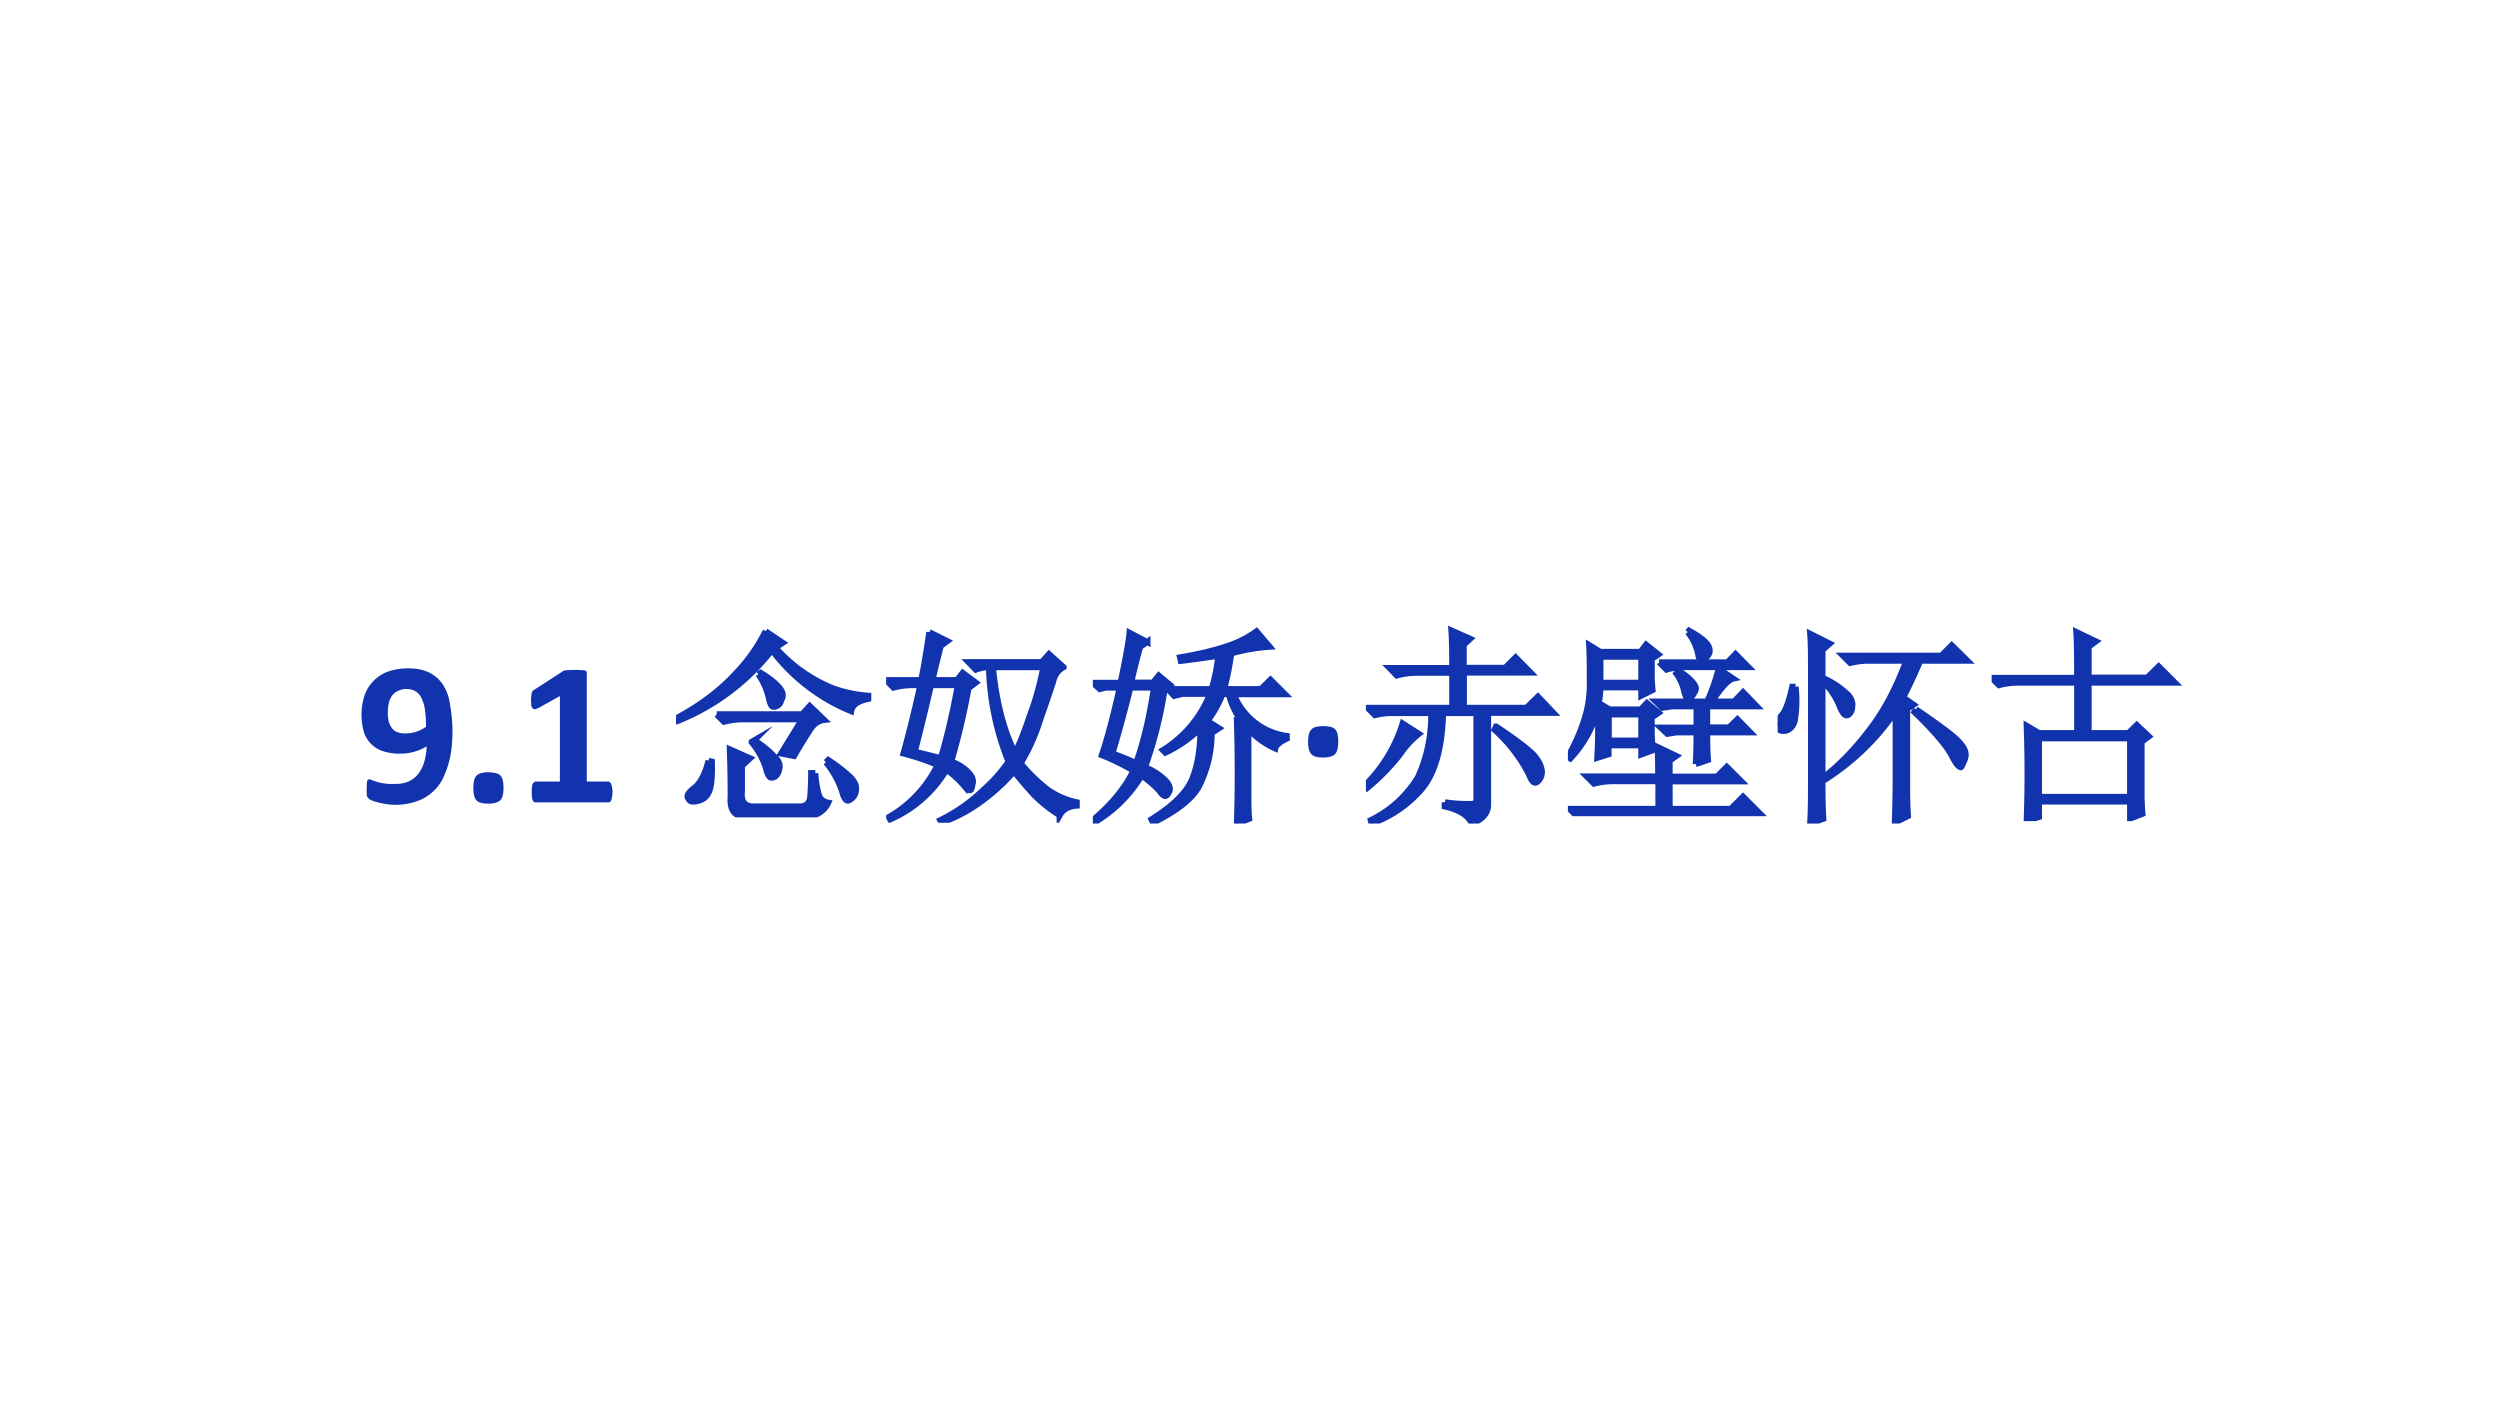 <svg xmlns="http://www.w3.org/2000/svg" xmlns:xlink="http://www.w3.org/1999/xlink" width="1280" height="720" viewBox="0 0 960 540"><g data-name="P"><symbol id="a"><path d="M.436.356a.855.855 0 0 0-.004-.08A.45.45 0 0 0 .387.12.22.22 0 0 0 .263.016.305.305 0 0 0 .118.003.35.35 0 0 0 .05.02a.06.06 0 0 0-.017.01.032.032 0 0 0-.008.014.543.543 0 0 0 .001.068C.028.117.03.12.032.12A.015.015 0 0 0 .04.122.253.253 0 0 1 .161.1a.15.15 0 0 1 .07.014c.018.01.034.023.045.04.012.016.02.035.026.057a.314.314 0 0 1 .01.069.237.237 0 0 0-.127-.035.244.244 0 0 0-.086.013.14.14 0 0 0-.09.098.305.305 0 0 0 .005.168.188.188 0 0 0 .111.114c.028.01.06.016.097.016.029 0 .055-.003.076-.01A.167.167 0 0 0 .395.568a.23.23 0 0 0 .024-.06.8.8 0 0 0 .017-.152M.309.374A.545.545 0 0 1 .303.46a.176.176 0 0 1-.018.056.07.07 0 0 1-.03.03.09.09 0 0 1-.04.009.088.088 0 0 1-.04-.009.075.075 0 0 1-.028-.022A.103.103 0 0 1 .131.49.215.215 0 0 1 .13.4.092.092 0 0 1 .145.368a.063.063 0 0 1 .026-.02.107.107 0 0 1 .04-.006.167.167 0 0 1 .098.032Z"/></symbol><symbol id="b"><path d="M.145.077C.145.047.14.026.129.016.119.006.099 0 .072 0 .045 0 .026.005.016.015.006.025 0 .045 0 .074c0 .03.005.05.016.061.01.01.03.016.057.016C.1.15.12.146.13.135.14.125.145.105.145.077Z"/></symbol><symbol id="c"><path d="M.389.049c0-.01 0-.017-.002-.024A.053.053 0 0 0 .383.01.019.019 0 0 0 .377.002.013.013 0 0 0 .369 0H.021C.018 0 .015 0 .013.002A.023.023 0 0 0 .007.01a.067.067 0 0 0-.004.015.231.231 0 0 0 0 .047.068.068 0 0 0 .003.016.022.022 0 0 0 .007.008A.012.012 0 0 0 .02.1h.117V.51L.037.454A.083.083 0 0 0 .018.447C.014.447.01.447.007.45A.028.028 0 0 0 0 .465a.217.217 0 0 0 .002.06.024.024 0 0 0 .005.01.061.061 0 0 0 .01.007L.153.63A.017.017 0 0 0 .16.633a.517.517 0 0 0 .097 0C.26.632.263.63.264.628A.013.013 0 0 0 .266.621V.1H.37A.012.012 0 0 0 .377.096.017.017 0 0 0 .383.088.046.046 0 0 0 .387.072.155.155 0 0 0 .39.05Z"/></symbol><symbol id="d"><path d="M-2147483500-2147483500Z"/></symbol><use xlink:href="#a" fill="#1233ae" transform="matrix(80.064 0 0 -80.064 138.85 309.01)"/><use xlink:href="#b" fill="#1233ae" transform="matrix(80.064 0 0 -80.064 181.75 308.618)"/><use xlink:href="#c" fill="#1233ae" transform="matrix(80.064 0 0 -80.064 204.025 308.11)"/><use xlink:href="#d" fill="#1233ae" transform="matrix(80.064 0 0 -80.064 171936120000 -171936120000)"/></g><g data-name="P"><symbol id="e"><path d="M.43.892.512.837.477.814A.737.737 0 0 1 .754.618.646.646 0 0 1 .922.583V.568C.872.558.845.538.84.509a.901.901 0 0 0-.38.293 1.086 1.086 0 0 0-.452-.34L0 .474c.112.06.206.13.281.21A.828.828 0 0 1 .43.893M.395.685l.011.008C.44.672.466.653.484.634.503.616.512.6.512.584A.06.06 0 0 0 .504.56.038.038 0 0 0 .488.536.038.038 0 0 0 .468.53c-.01 0-.017.014-.023.043a.332.332 0 0 1-.05.113m-.2-.192h.41l.036.04.07-.067C.685.464.663.45.645.423A2.967 2.967 0 0 1 .566.294L.504.306.605.47h-.28A.355.355 0 0 1 .23.458L.195.493M.262.1C.262.195.26.271.258.326L.355.283.316.247V.122C.311.076.33.052.371.052h.223c.031 0 .048.017.05.05.003.037.004.074.004.11h.02A.464.464 0 0 1 .684.111C.69.087.707.074.73.07A.108.108 0 0 0 .625.006H.34C.283 0 .257.031.262.1m.457.164L.73.275A.792.792 0 0 0 .836.193c.02-.021.03-.04.027-.059A.053.053 0 0 0 .848.095C.838.085.829.08.824.08c-.01 0-.02.015-.027.043a.433.433 0 0 1-.078.141M.156.271.172.267C.174.19.169.142.156.118A.07.07 0 0 0 .11.08C.09.074.074.074.066.08.06.087.055.094.055.1c0 .01.011.025.035.043.028.023.05.066.066.129m.207.09.012.007A.434.434 0 0 0 .469.294C.492.274.5.254.496.236.493.217.487.204.476.196A.038.038 0 0 0 .458.19c-.01 0-.02.015-.027.047A.367.367 0 0 1 .363.36Z"/></symbol><symbol id="f"><path d="M.207.914.293.871.262.848a6.515 6.515 0 0 1-.04-.164H.34l.027.035L.43.672.395.645A3.428 3.428 0 0 0 .312.293.202.202 0 0 0 .398.238C.414.22.42.202.414.184.411.165.408.156.402.156c-.007 0-.017.007-.027.02a.427.427 0 0 1-.086.078.585.585 0 0 0-.27-.238L.013.027a.582.582 0 0 1 .234.25 1.174 1.174 0 0 1-.164.055C.108.421.135.53.164.66H.13A.355.355 0 0 1 .035.648L0 .684h.168c.013.062.026.139.039.23M.215.66A11.87 11.87 0 0 0 .137.34 2.11 2.11 0 0 0 .262.309C.296.423.322.54.344.66h-.13m.298.086C.522.645.538.56.559.488A.895.895 0 0 1 .617.336c.021.036.044.094.07.172.03.078.051.157.067.238H.512m.32-.71a.657.657 0 0 0-.125.1 2.04 2.04 0 0 0-.094.11.917.917 0 0 0-.168-.152A.744.744 0 0 0 .265 0L.259.012a.803.803 0 0 1 .21.148.72.72 0 0 1 .118.133 1.299 1.299 0 0 0-.094.453A.177.177 0 0 1 .43.734L.395.77h.351l.035.039.07-.063A.096.096 0 0 1 .802.68 7.483 7.483 0 0 0 .738.492.93.93 0 0 0 .645.285.826.826 0 0 1 .773.16.377.377 0 0 1 .914.098V.082C.875.079.848.064.832.035Z"/></symbol><symbol id="g"><path d="M.746.137C.746.082.747.044.75.023L.691 0a7.634 7.634 0 0 1 0 .488l.04-.02a.369.369 0 0 0-.079.153h-.03A.54.54 0 0 0 .55.492L.605.457.57.434A.568.568 0 0 0 .508.176C.474.116.4.059.289.004L.281.02c.104.065.17.13.196.195C.503.28.516.36.516.457A.606.606 0 0 0 .348.34L.336.352a.556.556 0 0 1 .226.27H.43L.39.612.36.645h.21a.914.914 0 0 1 .032.16A5.394 5.394 0 0 0 .422.78L.418.797c.091.015.168.034.23.055a.5.5 0 0 1 .137.07L.848.848A.906.906 0 0 1 .664.816 1.515 1.515 0 0 0 .63.645h.176L.852.69l.07-.07H.676a.32.32 0 0 1 .254-.2V.407C.896.391.878.375.875.36a.383.383 0 0 0-.129.094V.137M.18.652A6.92 6.92 0 0 0 .094.336C.138.32.176.305.207.289c.036.099.065.22.086.363H.18m.082.22L.227.847A2.65 2.65 0 0 1 .184.676h.105L.316.71.371.664.344.641A2.037 2.037 0 0 0 .25.27.286.286 0 0 0 .348.207C.366.189.372.172.368.157.361.14.354.132.347.132.34.133.33.14.32.156A.49.49 0 0 1 .234.23.65.65 0 0 0 .012.008L.004.02c.086.072.15.15.191.234-.06.034-.11.058-.152.074C.072.414.1.522.129.652H.062L.033.645 0 .675h.133c.026.123.04.203.043.24L.262.87Z"/></symbol><use xlink:href="#e" fill="#1233ae" transform="matrix(80.064 0 0 -80.064 259.595 313.844)"/><use xlink:href="#f" fill="#1233ae" transform="matrix(80.064 0 0 -80.064 340.284 315.929)"/><use xlink:href="#g" fill="#1233ae" transform="matrix(80.064 0 0 -80.064 419.65 316.241)"/><use xlink:href="#e" fill="none" stroke="#1233ae" stroke-miterlimit="10" stroke-width=".029" transform="matrix(80.064 0 0 -80.064 259.595 313.844)"/><use xlink:href="#f" fill="none" stroke="#1233ae" stroke-miterlimit="10" stroke-width=".029" transform="matrix(80.064 0 0 -80.064 340.284 315.929)"/><use xlink:href="#g" fill="none" stroke="#1233ae" stroke-miterlimit="10" stroke-width=".029" transform="matrix(80.064 0 0 -80.064 419.65 316.241)"/></g><g data-name="P"><symbol id="h"><path d="M.145.077C.145.047.14.027.129.016.119.006.099 0 .072 0 .045 0 .026.005.016.016.006.026 0 .046 0 .074c0 .03.005.05.016.061.01.011.03.016.057.016C.1.151.12.146.13.136.14.126.145.106.145.077Z"/></symbol><use xlink:href="#h" fill="#1233ae" transform="matrix(80.064 0 0 -80.064 502.287 290.909)"/></g><g data-name="P"><symbol id="i"><path d="M.379.102A.721.721 0 0 1 .508.094C.523.094.53.103.53.12v.41h-.16C.366.365.332.243.27.168A.57.57 0 0 0 .027 0L.023.016A.539.539 0 0 1 .25.223.71.71 0 0 1 .313.53H.137A.355.355 0 0 1 .043.52L.008.555h.406v.168H.242A.355.355 0 0 1 .148.71L.113.746h.301c0 .08-.001.14-.004.18L.5.886.469.857v-.11h.199l.05.05L.79.724H.47V.555h.3l.055.054.074-.078H.586V.09C.586.05.56.02.508 0 .49.04.447.066.378.082v.02M0 .188A.705.705 0 0 1 .176.48L.254.43a.428.428 0 0 1-.09-.098 1.011 1.011 0 0 0-.156-.16L0 .188m.625.277C.742.387.807.335.82.309A.114.114 0 0 0 .844.25.063.063 0 0 0 .832.21C.824.2.818.196.812.196c-.01 0-.02.013-.03.04A.75.75 0 0 1 .617.45l.007.015Z"/></symbol><symbol id="j"><path d="M.156.617A.423.423 0 0 0 .148.543L.2.512h.149l.03.031.056-.047L.402.473V.395L.406.316.352.296V.34H.195V.297L.141.28c.002.04.004.08.004.121V.52A.55.55 0 0 0 .012.277L0 .285a.894.894 0 0 1 .078.176.543.543 0 0 1 .027.18c0 .07 0 .13-.003.18L.156.788h.192l.027.035.059-.047L.402.754V.672c0-.024.002-.046.004-.067L.352.578v.04H.156m0 .148V.64h.196v.125H.156m.04-.278V.363h.156v.125H.195m.38.395L.581.89C.637.859.668.833.676.812.684.794.68.78.668.766.655.753.648.746.645.746c-.01 0-.017.01-.02.031a.258.258 0 0 1-.05.106M.437.738h.328l.039.04.062-.063H.563a.29.29 0 0 1-.09-.012L.438.738M.511.695.52.703A.284.284 0 0 0 .594.648C.607.633.614.621.614.613.613.603.607.591.597.578.59.568.583.563.578.563.57.563.564.574.558.598a.227.227 0 0 1-.046.097M.613.25c.003.04.004.09.004.152H.52L.477.395l-.032.03h.172v.102H.5L.453.52.422.55h.246a.93.93 0 0 1 .055.157L.793.66C.77.655.736.618.691.55h.106L.84.595.906.527H.668V.426h.105l.04.039.062-.063H.668C.668.35.669.306.672.27L.613.25M.433.191c0 .045 0 .092-.003.141L.52.289.488.266V.19h.227l.047.047.07-.07H.488V.035h.293L.84.094.922.012H.137A.355.355 0 0 1 .043 0L.008.035h.426v.133H.219A.355.355 0 0 1 .125.156L.09.191h.344Z"/></symbol><symbol id="k"><path d="M.621.55V.185c0-.058.001-.107.004-.149L.562.004c.003.088.004.16.004.215v.32A1.16 1.16 0 0 0 .234.215L.227.227c.072.057.143.13.21.218.07.089.13.2.18.336H.441A.355.355 0 0 1 .348.77L.313.805h.472l.05.05L.91.781H.684A2.335 2.335 0 0 0 .602.605L.652.57.622.55M.663.548C.78.469.846.418.867.395.891.37.902.349.902.328A.09.09 0 0 0 .891.293C.885.277.88.27.879.27.869.27.854.288.836.324.81.374.75.444.656.535l.008.012M.16.19v.543C.16.804.16.864.156.91L.25.863.215.832V.699a.397.397 0 0 0 .11-.07C.35.609.361.586.358.562.357.542.35.527.336.52.323.514.31.53.296.566a.333.333 0 0 1-.081.118V.172c0-.044.001-.094.004-.149L.156 0C.16.073.16.137.16.191M.086.656A.585.585 0 0 0 .082.492C.074.466.06.451.039.445.021.443.01.445.004.453A.107.107 0 0 0 0 .477C0 .49.007.504.02.52c.018.02.035.066.05.136h.016Z"/></symbol><symbol id="l"><path d="M.719.379V.137C.719.105.72.072.723.035L.664.012v.082H.227V.02L.168 0a6.353 6.353 0 0 1 0 .457L.227.422H.41v.242H.13A.355.355 0 0 1 .035.652L0 .687h.41c0 .107-.001.18-.004.22L.5.862.465.836V.688h.281l.055.054.078-.078H.465V.422h.191l.04.039.058-.055L.719.38m-.492.02V.116h.437v.281H.227Z"/></symbol><use xlink:href="#i" fill="#1233ae" transform="matrix(80.064 0 0 -80.064 524.51 316.241)"/><use xlink:href="#j" fill="#1233ae" transform="matrix(80.064 0 0 -80.064 602.072 313.427)"/><use xlink:href="#k" fill="#1233ae" transform="matrix(80.064 0 0 -80.064 682.616 316.241)"/><use xlink:href="#l" fill="#1233ae" transform="matrix(80.064 0 0 -80.064 764.797 315.303)"/><use xlink:href="#i" fill="none" stroke="#1233ae" stroke-miterlimit="10" stroke-width=".029" transform="matrix(80.064 0 0 -80.064 524.51 316.241)"/><use xlink:href="#j" fill="none" stroke="#1233ae" stroke-miterlimit="10" stroke-width=".029" transform="matrix(80.064 0 0 -80.064 602.072 313.427)"/><use xlink:href="#k" fill="none" stroke="#1233ae" stroke-miterlimit="10" stroke-width=".029" transform="matrix(80.064 0 0 -80.064 682.616 316.241)"/><use xlink:href="#l" fill="none" stroke="#1233ae" stroke-miterlimit="10" stroke-width=".029" transform="matrix(80.064 0 0 -80.064 764.797 315.303)"/></g><g data-name="P"><symbol id="m"><path d="M-2147483500-2147483500Z"/></symbol><use xlink:href="#m" fill="#1233ae" transform="matrix(80.064 0 0 -80.064 171936120000 -171936120000)"/></g></svg>